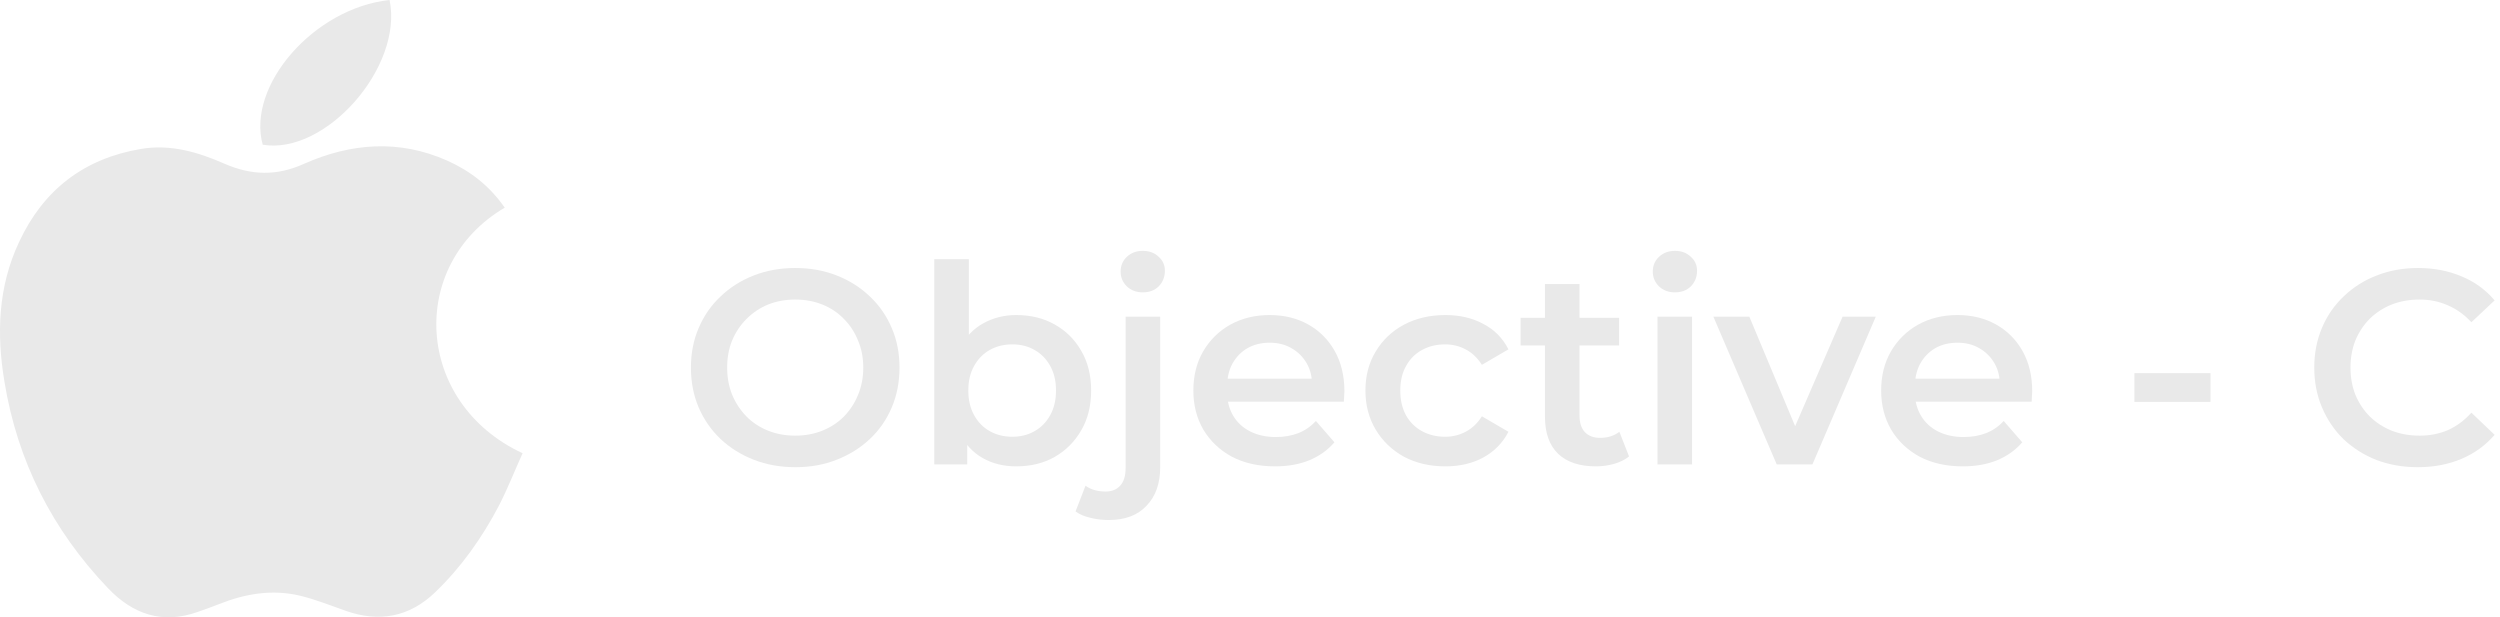 <svg width="162" height="40" viewBox="0 0 162 40" fill="none" xmlns="http://www.w3.org/2000/svg">
<path d="M156.668 30.274C155.712 30.274 154.822 30.118 153.997 29.808C153.185 29.485 152.473 29.037 151.864 28.463C151.266 27.878 150.8 27.191 150.466 26.402C150.131 25.613 149.964 24.753 149.964 23.82C149.964 22.888 150.131 22.028 150.466 21.239C150.8 20.45 151.272 19.769 151.882 19.196C152.491 18.61 153.202 18.162 154.015 17.851C154.828 17.529 155.718 17.367 156.686 17.367C157.714 17.367 158.652 17.546 159.5 17.905C160.349 18.252 161.066 18.771 161.651 19.465L160.146 20.881C159.692 20.391 159.184 20.026 158.622 19.787C158.06 19.536 157.451 19.411 156.794 19.411C156.136 19.411 155.533 19.518 154.983 19.733C154.445 19.948 153.973 20.253 153.567 20.648C153.173 21.042 152.862 21.508 152.635 22.046C152.42 22.584 152.312 23.175 152.312 23.82C152.312 24.466 152.42 25.057 152.635 25.595C152.862 26.133 153.173 26.599 153.567 26.993C153.973 27.388 154.445 27.692 154.983 27.908C155.533 28.123 156.136 28.23 156.794 28.23C157.451 28.23 158.06 28.111 158.622 27.872C159.184 27.621 159.692 27.244 160.146 26.742L161.651 28.177C161.066 28.858 160.349 29.378 159.5 29.736C158.652 30.095 157.708 30.274 156.668 30.274Z" fill="#E9E9E9"/>
<path d="M138.31 26.043V24.179H143.239V26.043H138.31Z" fill="#E9E9E9"/>
<path d="M127.188 30.22C126.124 30.22 125.192 30.011 124.391 29.593C123.602 29.163 122.987 28.577 122.545 27.836C122.115 27.095 121.899 26.253 121.899 25.308C121.899 24.352 122.109 23.51 122.527 22.781C122.957 22.04 123.543 21.46 124.284 21.042C125.036 20.624 125.891 20.415 126.847 20.415C127.779 20.415 128.61 20.618 129.339 21.024C130.068 21.431 130.641 22.004 131.06 22.745C131.478 23.486 131.687 24.358 131.687 25.362C131.687 25.458 131.681 25.566 131.669 25.685C131.669 25.805 131.663 25.918 131.651 26.026H123.674V24.538H130.468L129.59 25.004C129.602 24.454 129.488 23.97 129.249 23.552C129.01 23.134 128.681 22.805 128.263 22.566C127.857 22.327 127.385 22.207 126.847 22.207C126.297 22.207 125.813 22.327 125.395 22.566C124.989 22.805 124.666 23.14 124.427 23.57C124.2 23.988 124.086 24.484 124.086 25.058V25.416C124.086 25.99 124.218 26.498 124.481 26.94C124.744 27.382 125.114 27.723 125.592 27.962C126.07 28.201 126.62 28.32 127.241 28.32C127.779 28.32 128.263 28.236 128.693 28.069C129.124 27.902 129.506 27.639 129.841 27.28L131.042 28.661C130.611 29.163 130.068 29.551 129.41 29.826C128.765 30.089 128.024 30.22 127.188 30.22Z" fill="#E9E9E9"/>
<path d="M115.132 30.094L111.027 20.522H113.358L116.889 28.965H115.742L119.399 20.522H121.55L117.445 30.094H115.132Z" fill="#E9E9E9"/>
<path d="M107.405 30.094V20.522H109.646V30.094H107.405ZM108.535 18.945C108.116 18.945 107.77 18.813 107.495 18.55C107.232 18.287 107.101 17.971 107.101 17.6C107.101 17.218 107.232 16.901 107.495 16.65C107.77 16.387 108.116 16.256 108.535 16.256C108.953 16.256 109.294 16.381 109.556 16.632C109.831 16.871 109.969 17.176 109.969 17.546C109.969 17.941 109.837 18.275 109.574 18.55C109.311 18.813 108.965 18.945 108.535 18.945Z" fill="#E9E9E9"/>
<path d="M103.411 30.22C102.359 30.22 101.547 29.951 100.973 29.413C100.399 28.863 100.113 28.057 100.113 26.993V18.407H102.353V26.939C102.353 27.393 102.467 27.746 102.694 27.997C102.933 28.248 103.262 28.373 103.68 28.373C104.182 28.373 104.6 28.242 104.935 27.979L105.562 29.575C105.299 29.79 104.976 29.951 104.594 30.058C104.212 30.166 103.817 30.22 103.411 30.22ZM98.535 22.386V20.594H104.917V22.386H98.535Z" fill="#E9E9E9"/>
<path d="M93.66 30.22C92.656 30.22 91.76 30.011 90.971 29.593C90.194 29.163 89.585 28.577 89.143 27.836C88.701 27.095 88.48 26.253 88.48 25.308C88.48 24.352 88.701 23.51 89.143 22.781C89.585 22.04 90.194 21.46 90.971 21.042C91.76 20.624 92.656 20.415 93.66 20.415C94.592 20.415 95.411 20.606 96.116 20.988C96.833 21.359 97.377 21.909 97.747 22.638L96.026 23.641C95.739 23.187 95.387 22.853 94.969 22.638C94.562 22.422 94.12 22.315 93.642 22.315C93.092 22.315 92.597 22.434 92.154 22.673C91.712 22.913 91.365 23.259 91.115 23.713C90.864 24.155 90.738 24.687 90.738 25.308C90.738 25.93 90.864 26.468 91.115 26.922C91.365 27.364 91.712 27.705 92.154 27.944C92.597 28.183 93.092 28.302 93.642 28.302C94.12 28.302 94.562 28.195 94.969 27.98C95.387 27.764 95.739 27.43 96.026 26.976L97.747 27.98C97.377 28.697 96.833 29.252 96.116 29.647C95.411 30.029 94.592 30.22 93.66 30.22Z" fill="#E9E9E9"/>
<path d="M82.618 30.22C81.555 30.22 80.623 30.011 79.822 29.593C79.033 29.163 78.418 28.577 77.975 27.836C77.545 27.095 77.33 26.253 77.33 25.308C77.33 24.352 77.539 23.51 77.957 22.781C78.388 22.04 78.973 21.46 79.714 21.042C80.467 20.624 81.322 20.415 82.278 20.415C83.21 20.415 84.04 20.618 84.769 21.024C85.498 21.431 86.072 22.004 86.49 22.745C86.908 23.486 87.118 24.358 87.118 25.362C87.118 25.458 87.112 25.566 87.1 25.685C87.1 25.805 87.094 25.918 87.082 26.026H79.105V24.538H85.899L85.02 25.004C85.032 24.454 84.919 23.97 84.68 23.552C84.441 23.134 84.112 22.805 83.694 22.566C83.287 22.327 82.815 22.207 82.278 22.207C81.728 22.207 81.244 22.327 80.826 22.566C80.419 22.805 80.097 23.14 79.858 23.57C79.631 23.988 79.517 24.484 79.517 25.058V25.416C79.517 25.99 79.648 26.498 79.911 26.94C80.174 27.382 80.545 27.723 81.023 27.962C81.501 28.201 82.05 28.32 82.672 28.32C83.21 28.32 83.694 28.236 84.124 28.069C84.554 27.902 84.937 27.639 85.271 27.28L86.472 28.661C86.042 29.163 85.498 29.551 84.841 29.826C84.196 30.089 83.455 30.22 82.618 30.22Z" fill="#E9E9E9"/>
<path d="M71.846 33.697C71.428 33.697 71.034 33.65 70.663 33.554C70.281 33.47 69.958 33.333 69.695 33.142L70.341 31.475C70.687 31.726 71.123 31.851 71.649 31.851C72.055 31.851 72.372 31.72 72.599 31.457C72.826 31.206 72.94 30.829 72.94 30.327V20.522H75.181V30.274C75.181 31.325 74.888 32.156 74.302 32.765C73.729 33.387 72.91 33.697 71.846 33.697ZM74.051 18.945C73.633 18.945 73.287 18.813 73.012 18.55C72.749 18.287 72.617 17.971 72.617 17.6C72.617 17.218 72.749 16.901 73.012 16.65C73.287 16.387 73.633 16.256 74.051 16.256C74.47 16.256 74.81 16.381 75.073 16.632C75.348 16.871 75.485 17.176 75.485 17.546C75.485 17.941 75.354 18.275 75.091 18.55C74.828 18.813 74.481 18.945 74.051 18.945Z" fill="#E9E9E9"/>
<path d="M65.848 30.22C65.035 30.22 64.312 30.041 63.679 29.682C63.046 29.324 62.544 28.786 62.173 28.069C61.815 27.34 61.636 26.42 61.636 25.308C61.636 24.185 61.821 23.265 62.191 22.548C62.574 21.831 63.081 21.299 63.715 20.952C64.36 20.594 65.071 20.415 65.848 20.415C66.792 20.415 67.623 20.618 68.34 21.024C69.069 21.43 69.642 21.998 70.061 22.727C70.491 23.456 70.706 24.316 70.706 25.308C70.706 26.3 70.491 27.161 70.061 27.89C69.642 28.619 69.069 29.192 68.34 29.61C67.623 30.017 66.792 30.22 65.848 30.22ZM60.542 30.094V16.794H62.783V22.745L62.603 25.29L62.675 27.836V30.094H60.542ZM65.597 28.302C66.135 28.302 66.613 28.182 67.031 27.943C67.461 27.704 67.802 27.358 68.053 26.904C68.304 26.45 68.429 25.918 68.429 25.308C68.429 24.687 68.304 24.155 68.053 23.713C67.802 23.259 67.461 22.912 67.031 22.673C66.613 22.434 66.135 22.315 65.597 22.315C65.059 22.315 64.575 22.434 64.145 22.673C63.715 22.912 63.374 23.259 63.123 23.713C62.872 24.155 62.747 24.687 62.747 25.308C62.747 25.918 62.872 26.45 63.123 26.904C63.374 27.358 63.715 27.704 64.145 27.943C64.575 28.182 65.059 28.302 65.597 28.302Z" fill="#E9E9E9"/>
<path d="M51.547 30.274C50.568 30.274 49.665 30.112 48.841 29.79C48.016 29.467 47.299 29.019 46.69 28.445C46.08 27.86 45.608 27.179 45.273 26.402C44.939 25.613 44.772 24.753 44.772 23.82C44.772 22.888 44.939 22.034 45.273 21.257C45.608 20.468 46.08 19.787 46.69 19.213C47.299 18.628 48.016 18.174 48.841 17.851C49.665 17.529 50.562 17.367 51.529 17.367C52.51 17.367 53.406 17.529 54.218 17.851C55.043 18.174 55.76 18.628 56.37 19.213C56.979 19.787 57.451 20.468 57.786 21.257C58.12 22.034 58.288 22.888 58.288 23.82C58.288 24.753 58.12 25.613 57.786 26.402C57.451 27.191 56.979 27.872 56.37 28.445C55.76 29.019 55.043 29.467 54.218 29.79C53.406 30.112 52.515 30.274 51.547 30.274ZM51.529 28.23C52.163 28.23 52.748 28.123 53.286 27.908C53.824 27.692 54.29 27.388 54.684 26.993C55.079 26.587 55.384 26.121 55.599 25.595C55.826 25.057 55.939 24.466 55.939 23.82C55.939 23.175 55.826 22.59 55.599 22.064C55.384 21.526 55.079 21.06 54.684 20.666C54.29 20.259 53.824 19.948 53.286 19.733C52.748 19.518 52.163 19.411 51.529 19.411C50.896 19.411 50.311 19.518 49.773 19.733C49.247 19.948 48.781 20.259 48.375 20.666C47.98 21.06 47.669 21.526 47.442 22.064C47.227 22.59 47.12 23.175 47.12 23.82C47.12 24.454 47.227 25.039 47.442 25.577C47.669 26.115 47.98 26.587 48.375 26.993C48.769 27.388 49.235 27.692 49.773 27.908C50.311 28.123 50.896 28.23 51.529 28.23Z" fill="#E9E9E9"/>
<path d="M32.726 13.444C26.383 17.167 26.866 26.113 33.864 29.371C33.347 30.508 32.899 31.663 32.33 32.766C31.244 34.835 29.9 36.748 28.193 38.385C26.521 39.988 24.574 40.35 22.385 39.575C21.402 39.23 20.42 38.833 19.403 38.592C17.627 38.178 15.886 38.471 14.197 39.144C13.749 39.316 13.301 39.488 12.836 39.644C10.543 40.471 8.613 39.816 6.993 38.109C3.39 34.335 1.132 29.888 0.288 24.734C-0.23 21.631 -0.126 18.581 1.236 15.685C2.804 12.307 5.441 10.273 9.13 9.652C11.043 9.325 12.836 9.859 14.525 10.6C16.3 11.376 17.938 11.41 19.696 10.617C22.729 9.273 25.849 9.015 28.986 10.411C30.486 11.083 31.727 12.048 32.709 13.461L32.726 13.444Z" fill="#E9E9E9"/>
<path d="M25.245 0C26.142 4.344 21.091 10.066 17.024 9.377C15.972 5.55 20.35 0.517 25.245 0Z" fill="#E9E9E9"/>
</svg>
